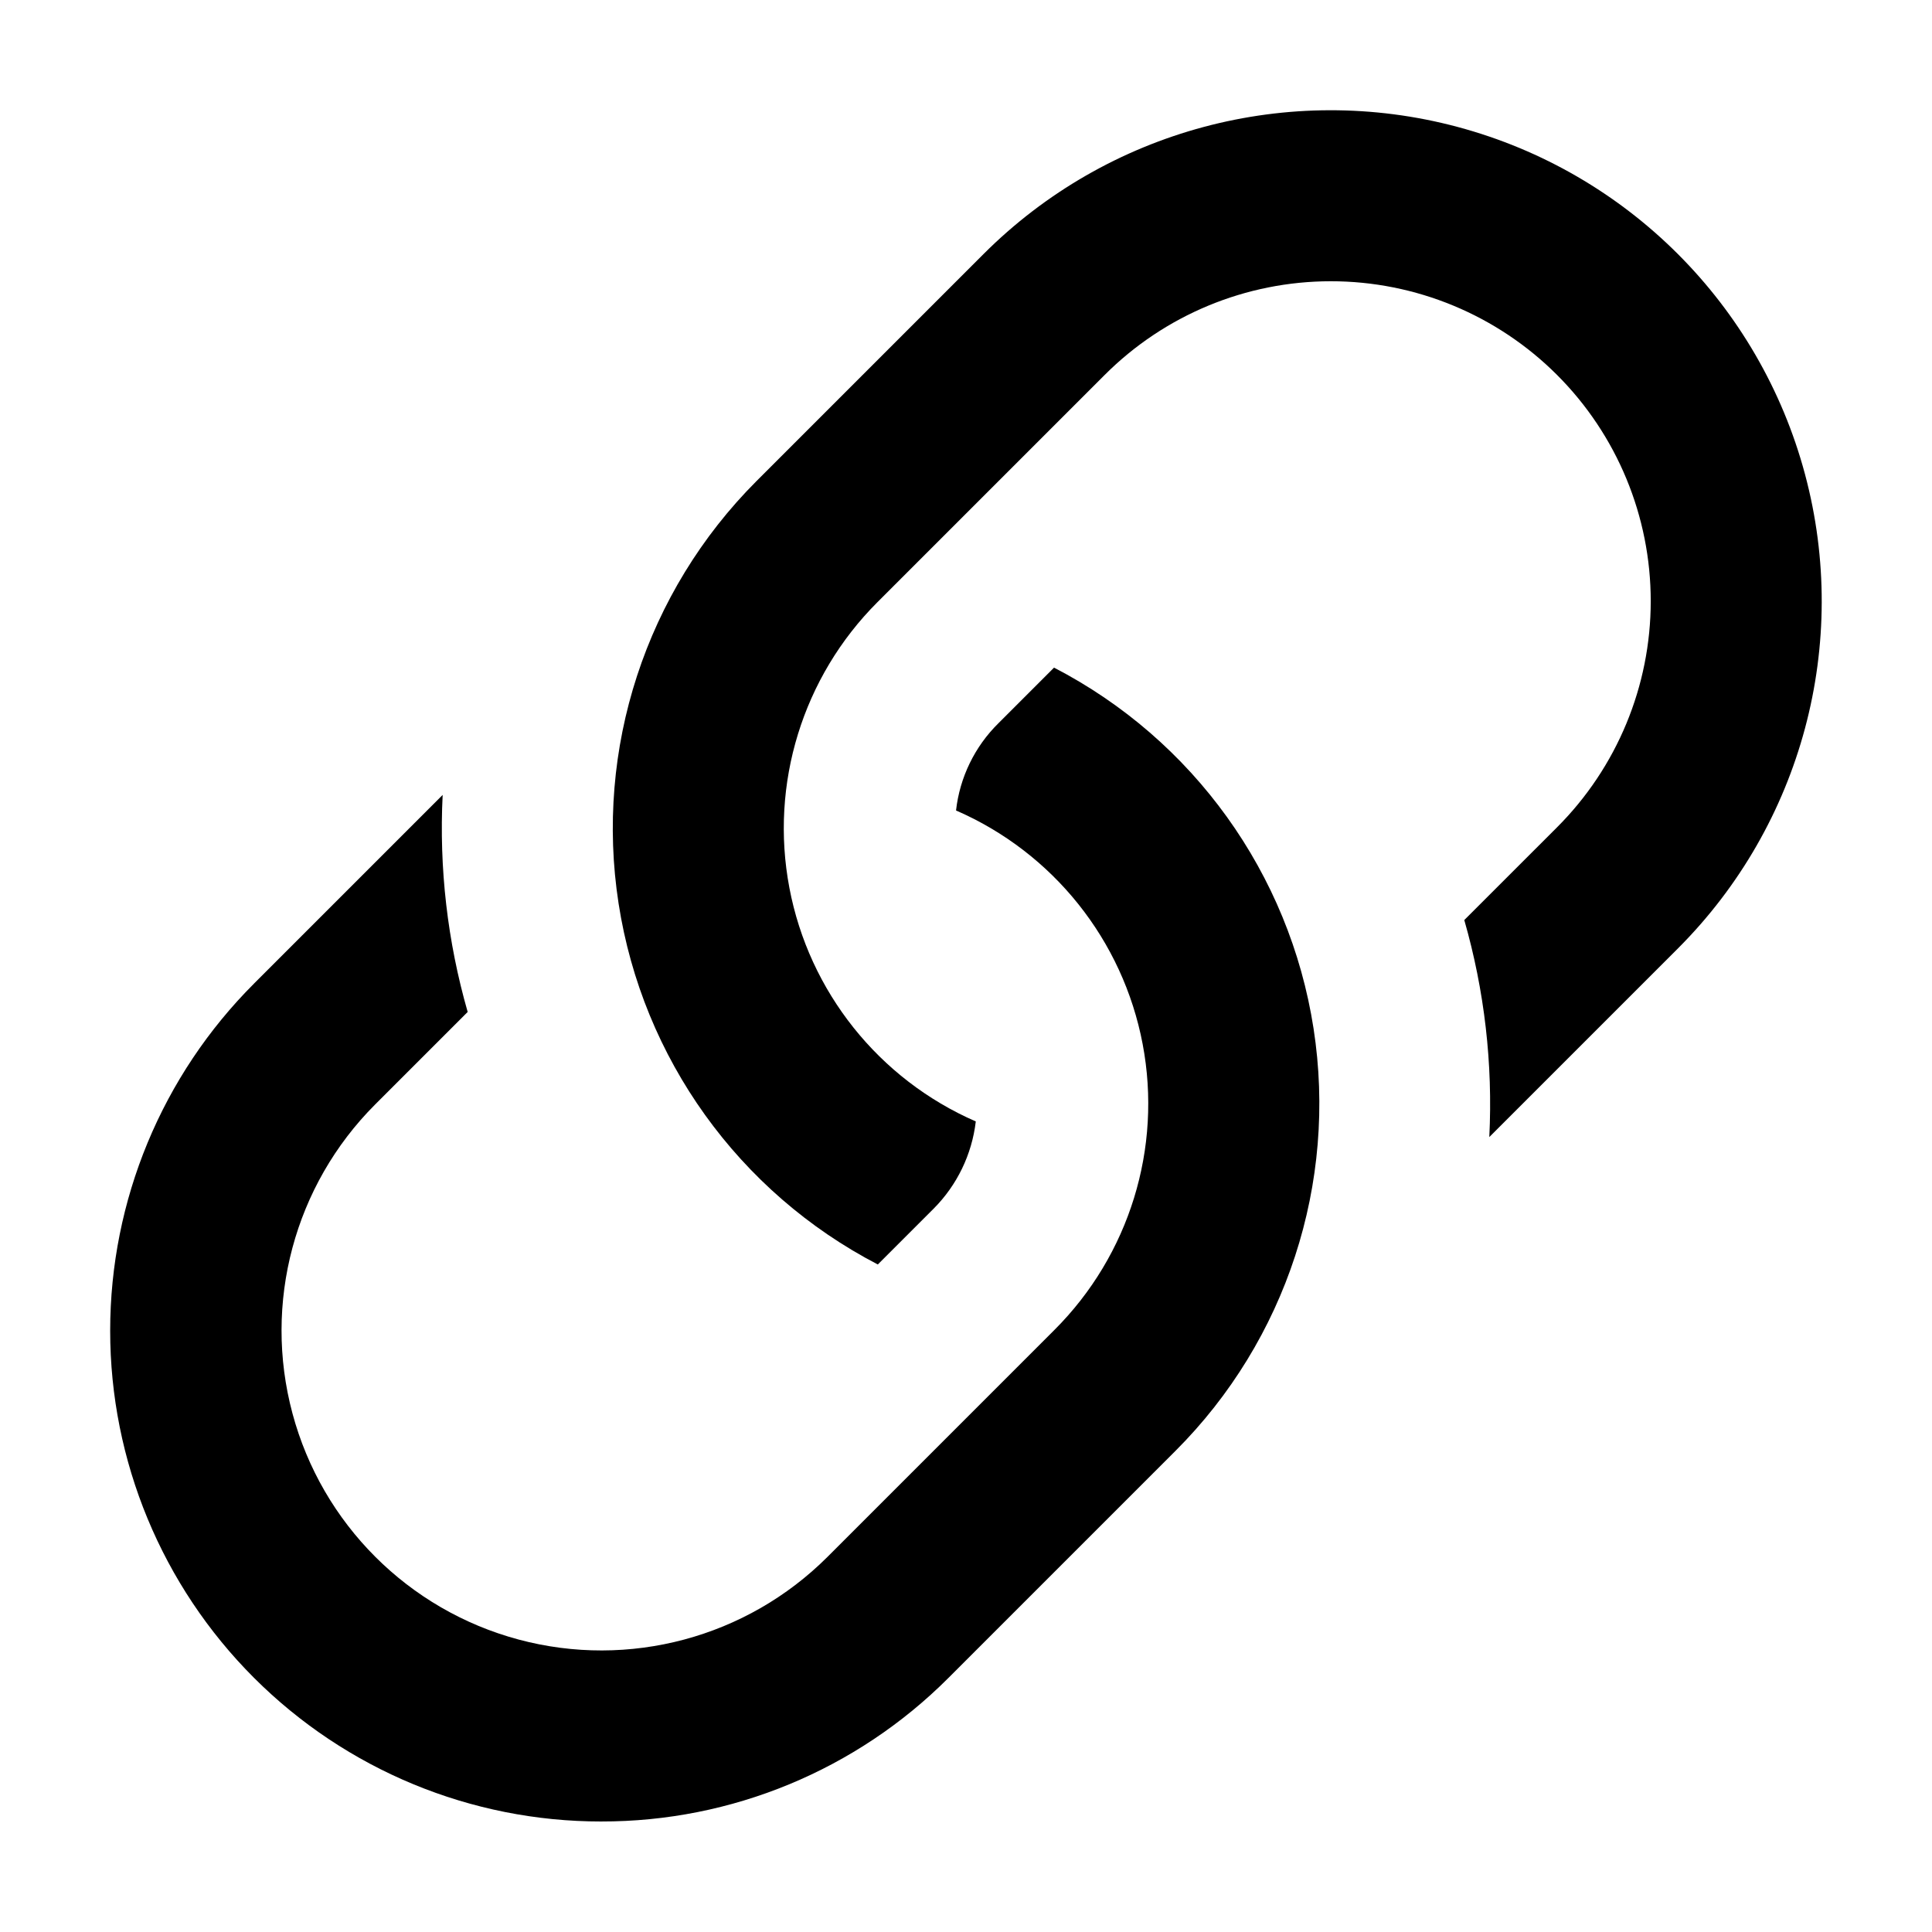 <?xml version="1.0" encoding="UTF-8"?>
<!-- The Best Svg Icon site in the world: iconSvg.co, Visit us! https://iconsvg.co -->
<svg fill="#000000" width="800px" height="800px" version="1.1" viewBox="144 144 512 512" xmlns="http://www.w3.org/2000/svg">
 <g>
  <path d="m303.34 626.71c34.512 0.062 67.625-13.633 92.012-38.051l60.168-60.168c29.352-29.348 42.941-70.938 36.582-111.95-6.363-41.016-31.91-76.535-68.773-95.613l-14.723 14.723c-6.289 6.195-10.262 14.359-11.246 23.133 25.715 11.184 44.234 34.363 49.457 61.918 5.223 27.551-3.523 55.902-23.363 75.723l-60.168 60.172c-21.422 21.391-52.621 29.734-81.859 21.895-29.238-7.84-52.078-30.68-59.918-59.918-7.844-29.238 0.5-60.438 21.891-81.859l24.539-24.539c-5.359-18.676-7.598-38.109-6.629-57.516l-49.98 49.98 0.004 0.004c-24.414 24.391-38.133 57.484-38.137 91.996-0.004 34.512 13.711 67.609 38.121 92.008 24.406 24.395 57.512 38.09 92.023 38.066z"/>
  <path d="m404.64 211.33-60.172 60.172c-29.32 29.363-42.891 70.945-36.535 111.95 6.352 41.008 31.871 76.531 68.699 95.648l14.75-14.75c6.234-6.238 10.184-14.395 11.211-23.156-25.695-11.203-44.188-34.383-49.402-61.922-5.215-27.539 3.523-55.879 23.344-75.695l60.176-60.172c15.891-15.918 37.457-24.863 59.953-24.871 22.492-0.008 44.062 8.922 59.969 24.828 15.906 15.902 24.836 37.477 24.828 59.969-0.004 22.492-8.953 44.059-24.867 59.953l-24.543 24.539c5.359 18.676 7.598 38.109 6.629 57.512l49.984-49.98h-0.004c32.875-32.871 45.711-80.785 33.68-125.69-12.031-44.906-47.105-79.98-92.008-92.012-44.906-12.035-92.816 0.805-125.69 33.676z"/>
 </g>
</svg>